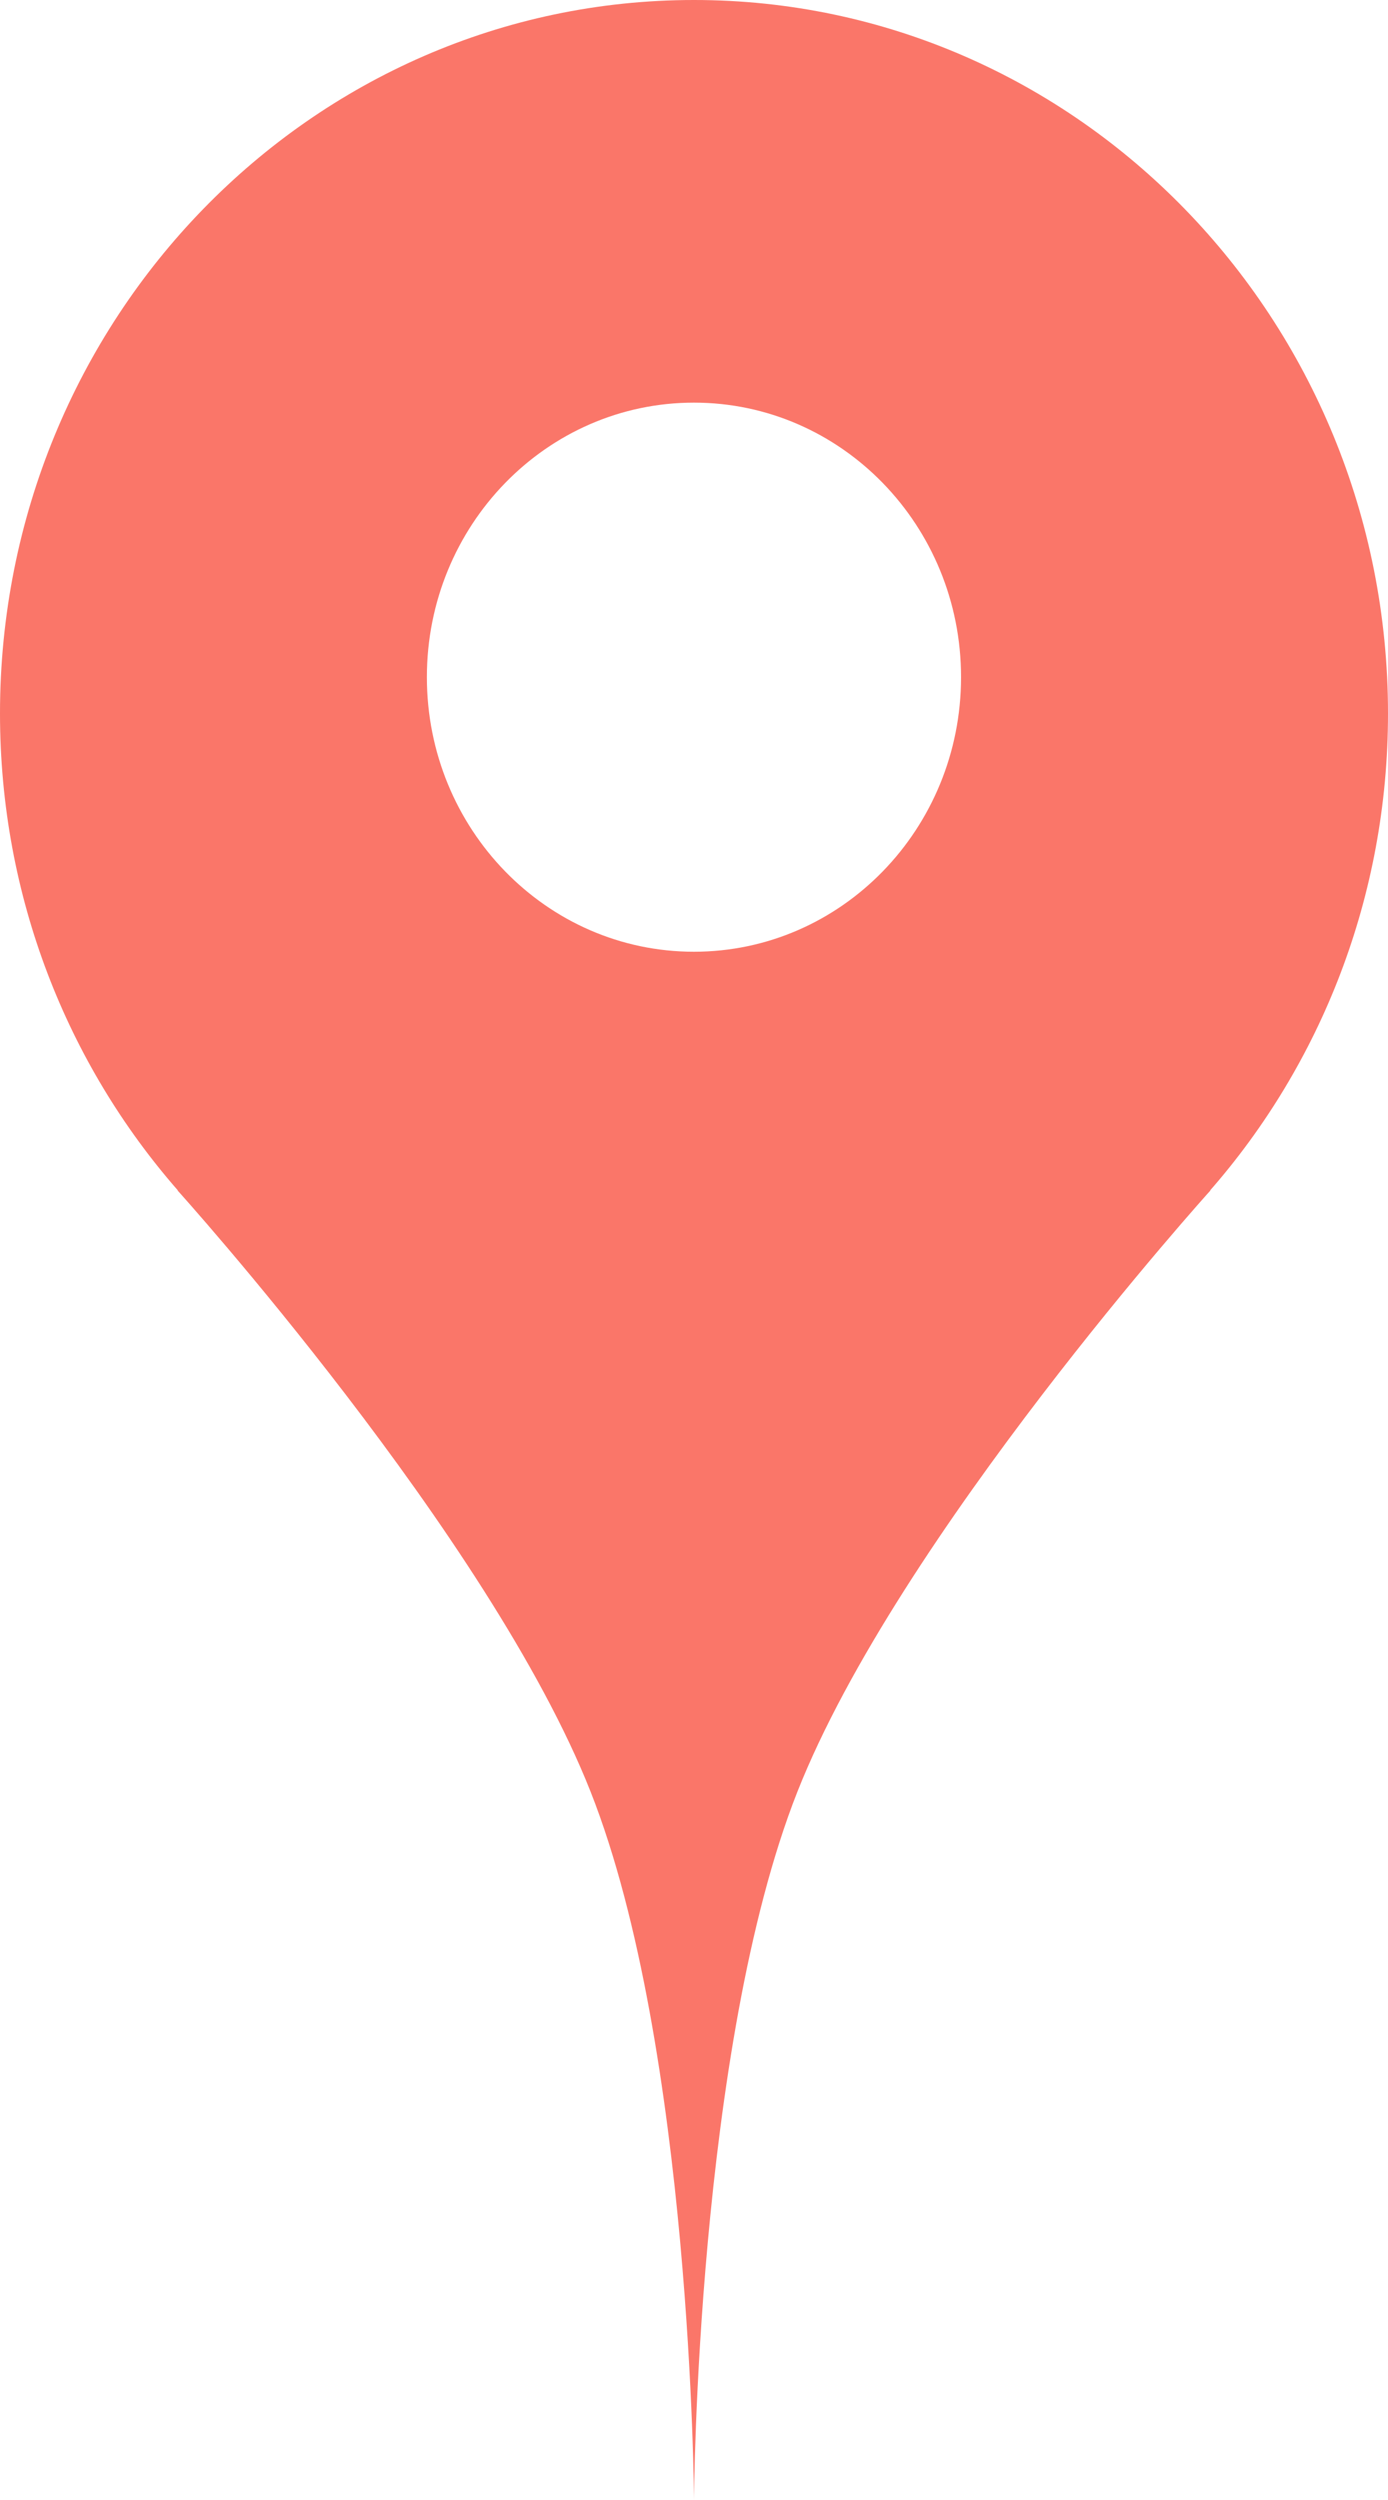 <svg width="20" height="36" viewBox="0 0 20 36" fill="none" xmlns="http://www.w3.org/2000/svg">
<path fill-rule="evenodd" clip-rule="evenodd" d="M20 10.274C20 12.914 19.03 15.322 17.437 17.142H17.442C17.442 17.142 12.941 22.124 11.488 25.806C10.035 29.489 10 36 10 36C10 36 9.965 29.489 8.512 25.806C7.059 22.124 2.558 17.142 2.558 17.142H2.563C0.97 15.322 0 12.914 0 10.274C0 4.6 4.477 0 10 0C15.523 0 20 4.6 20 10.274ZM9.999 13.705C12.125 13.705 13.848 11.935 13.848 9.751C13.848 7.568 12.125 5.798 9.999 5.798C7.874 5.798 6.151 7.568 6.151 9.751C6.151 11.935 7.874 13.705 9.999 13.705Z" fill="#FA7669"/>
</svg>
